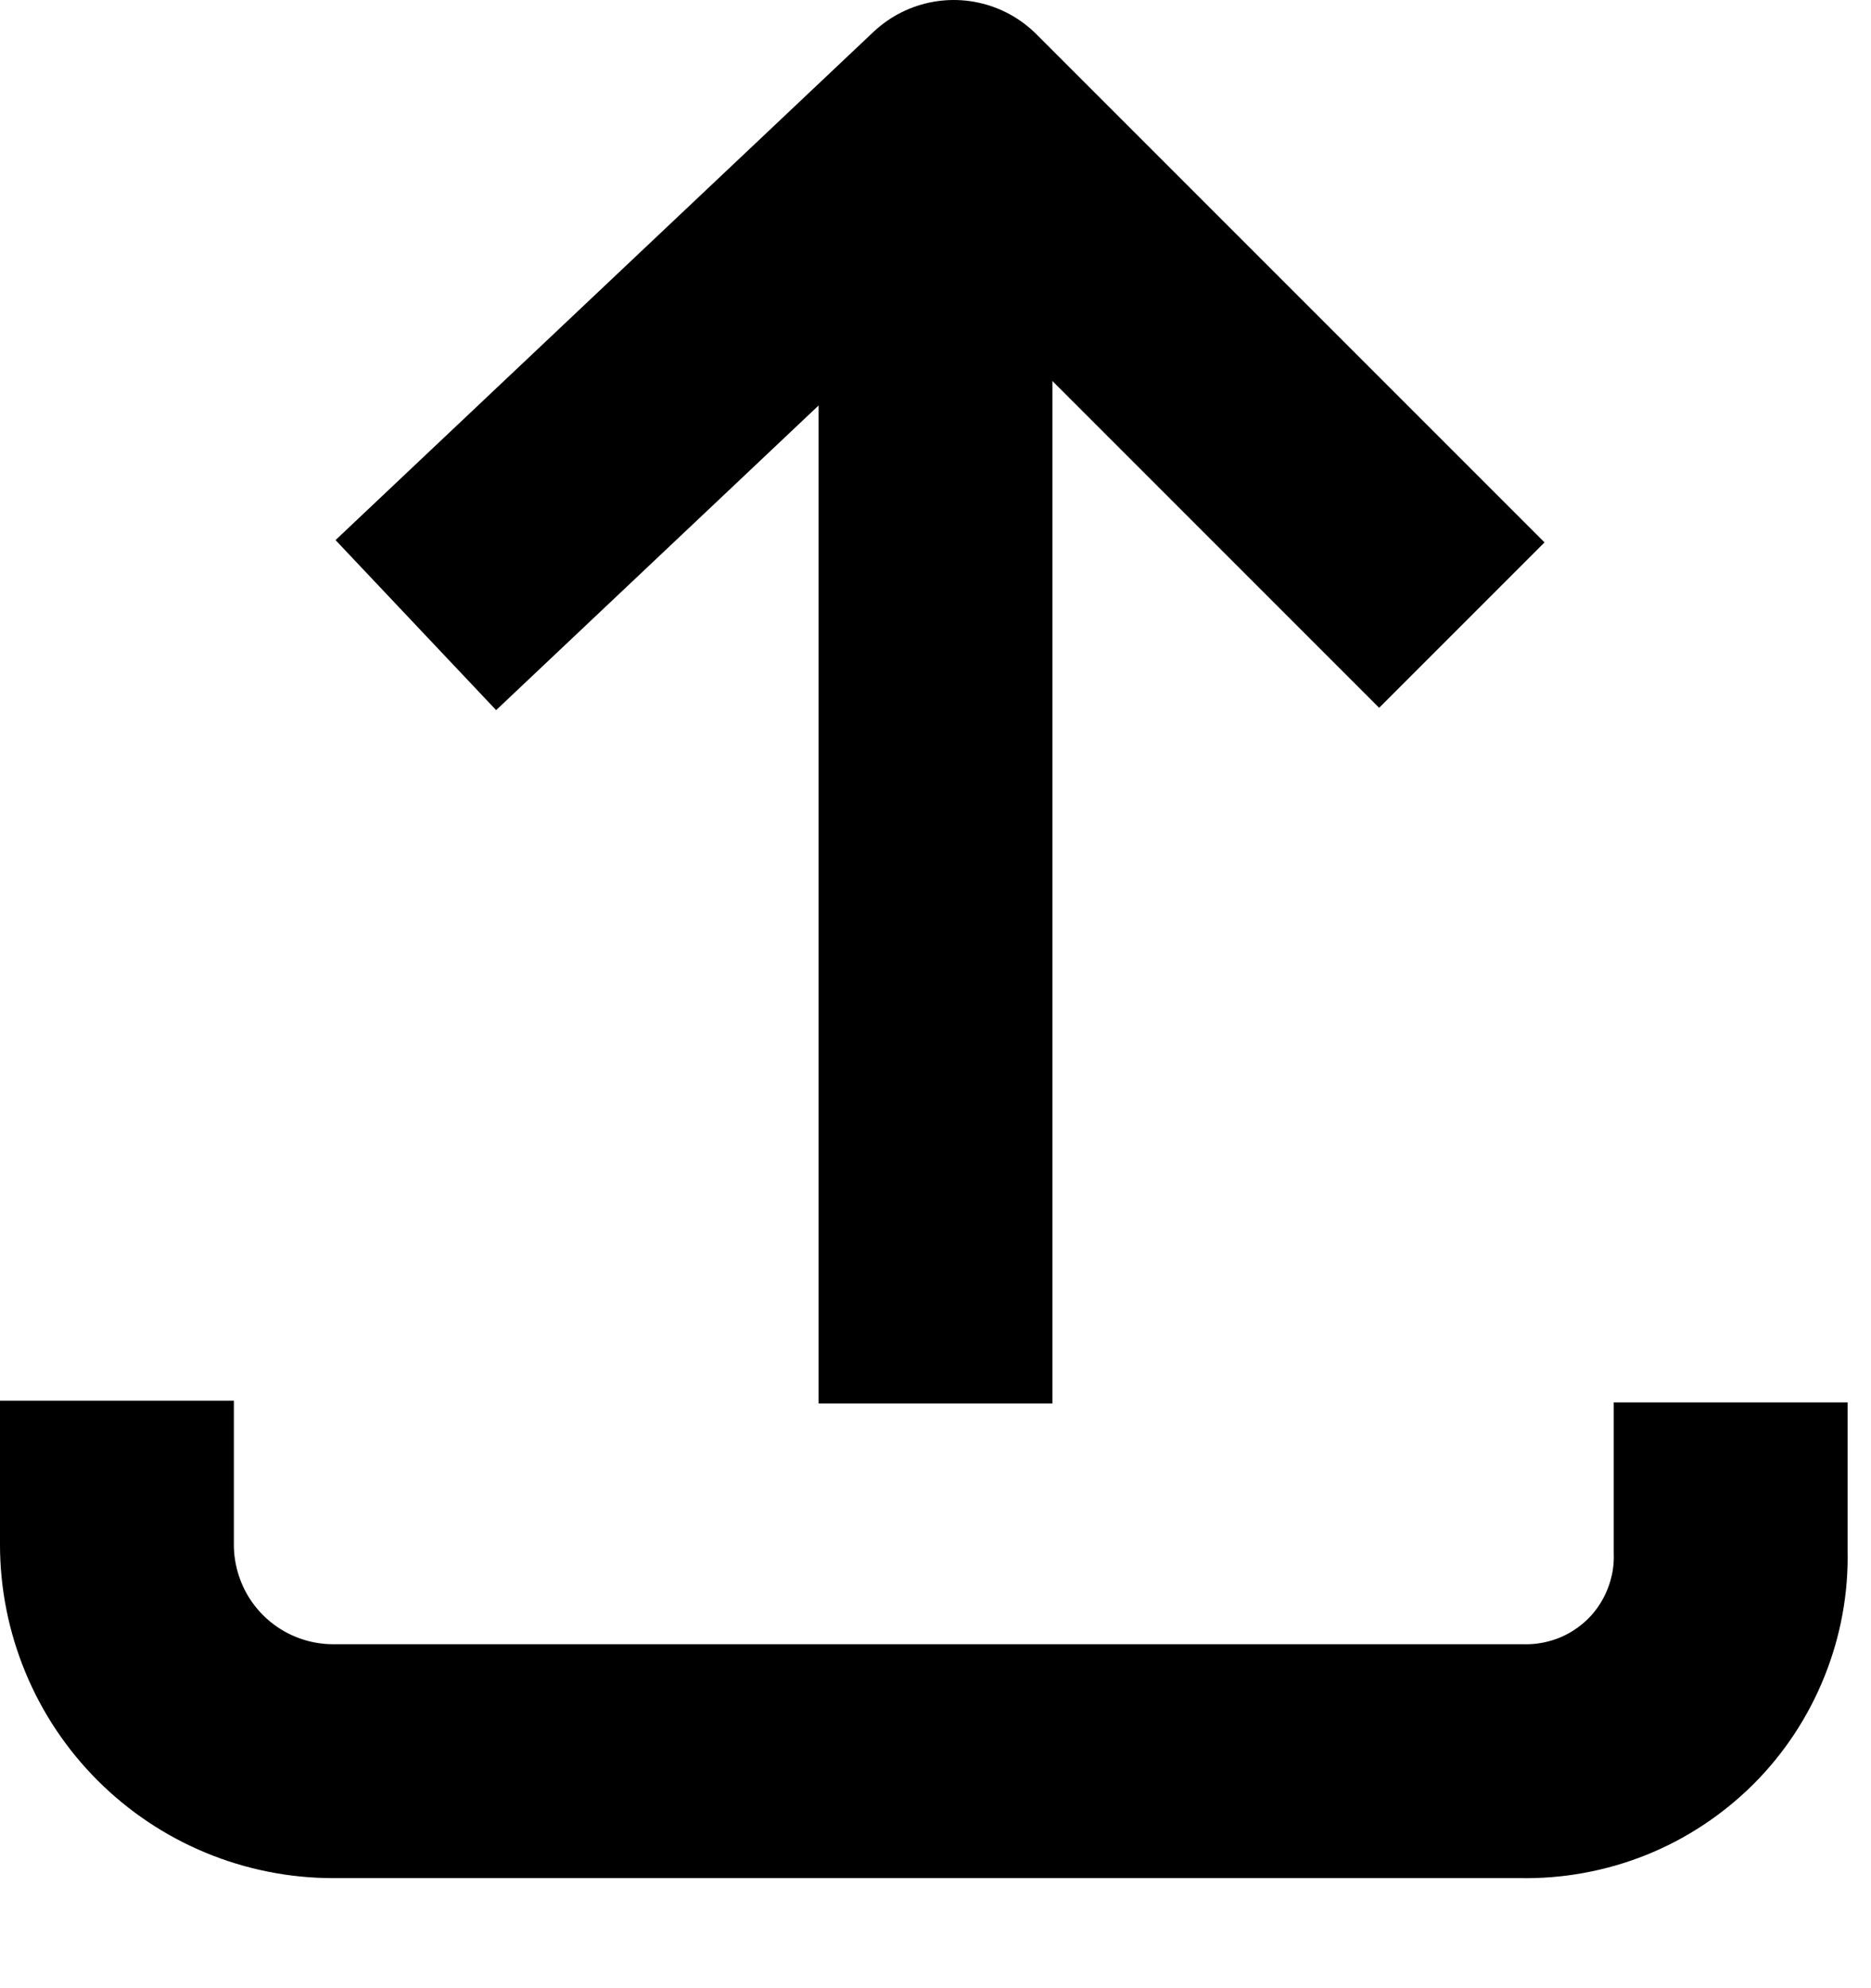 <svg width="16" height="17" viewBox="0 0 16 17" fill="none" xmlns="http://www.w3.org/2000/svg">
<g id="Grupo 3914 1" clip-path="url(#clip0_1609_117)">
<g id="Grupo 3914">
<path id="Trazado 5270" d="M14.8 11.991V13.27C14.806 13.506 14.763 13.74 14.675 13.96C14.587 14.18 14.456 14.38 14.289 14.547C14.121 14.714 13.922 14.846 13.702 14.934C13.483 15.021 13.248 15.064 13.011 15.059H2.85C2.607 15.059 2.366 15.011 2.142 14.918C1.917 14.825 1.713 14.688 1.542 14.517C1.37 14.345 1.233 14.14 1.141 13.916C1.048 13.691 1 13.451 1 13.208V11.977" stroke="black" stroke-width="2" stroke-linejoin="round"/>
<path id="L&#195;&#173;nea 183" d="M8 1V12" stroke="black" stroke-width="2" stroke-linejoin="round"/>
<path id="Trazado 5271" d="M3.556 5.345L8.156 1L12.501 5.345" stroke="black" stroke-width="2" stroke-linejoin="round"/>
</g>
</g>
<defs>
<clipPath id="clip0_1609_117">
<rect width="15.802" height="16.059" fill="white"/>
</clipPath>
</defs>
</svg>
